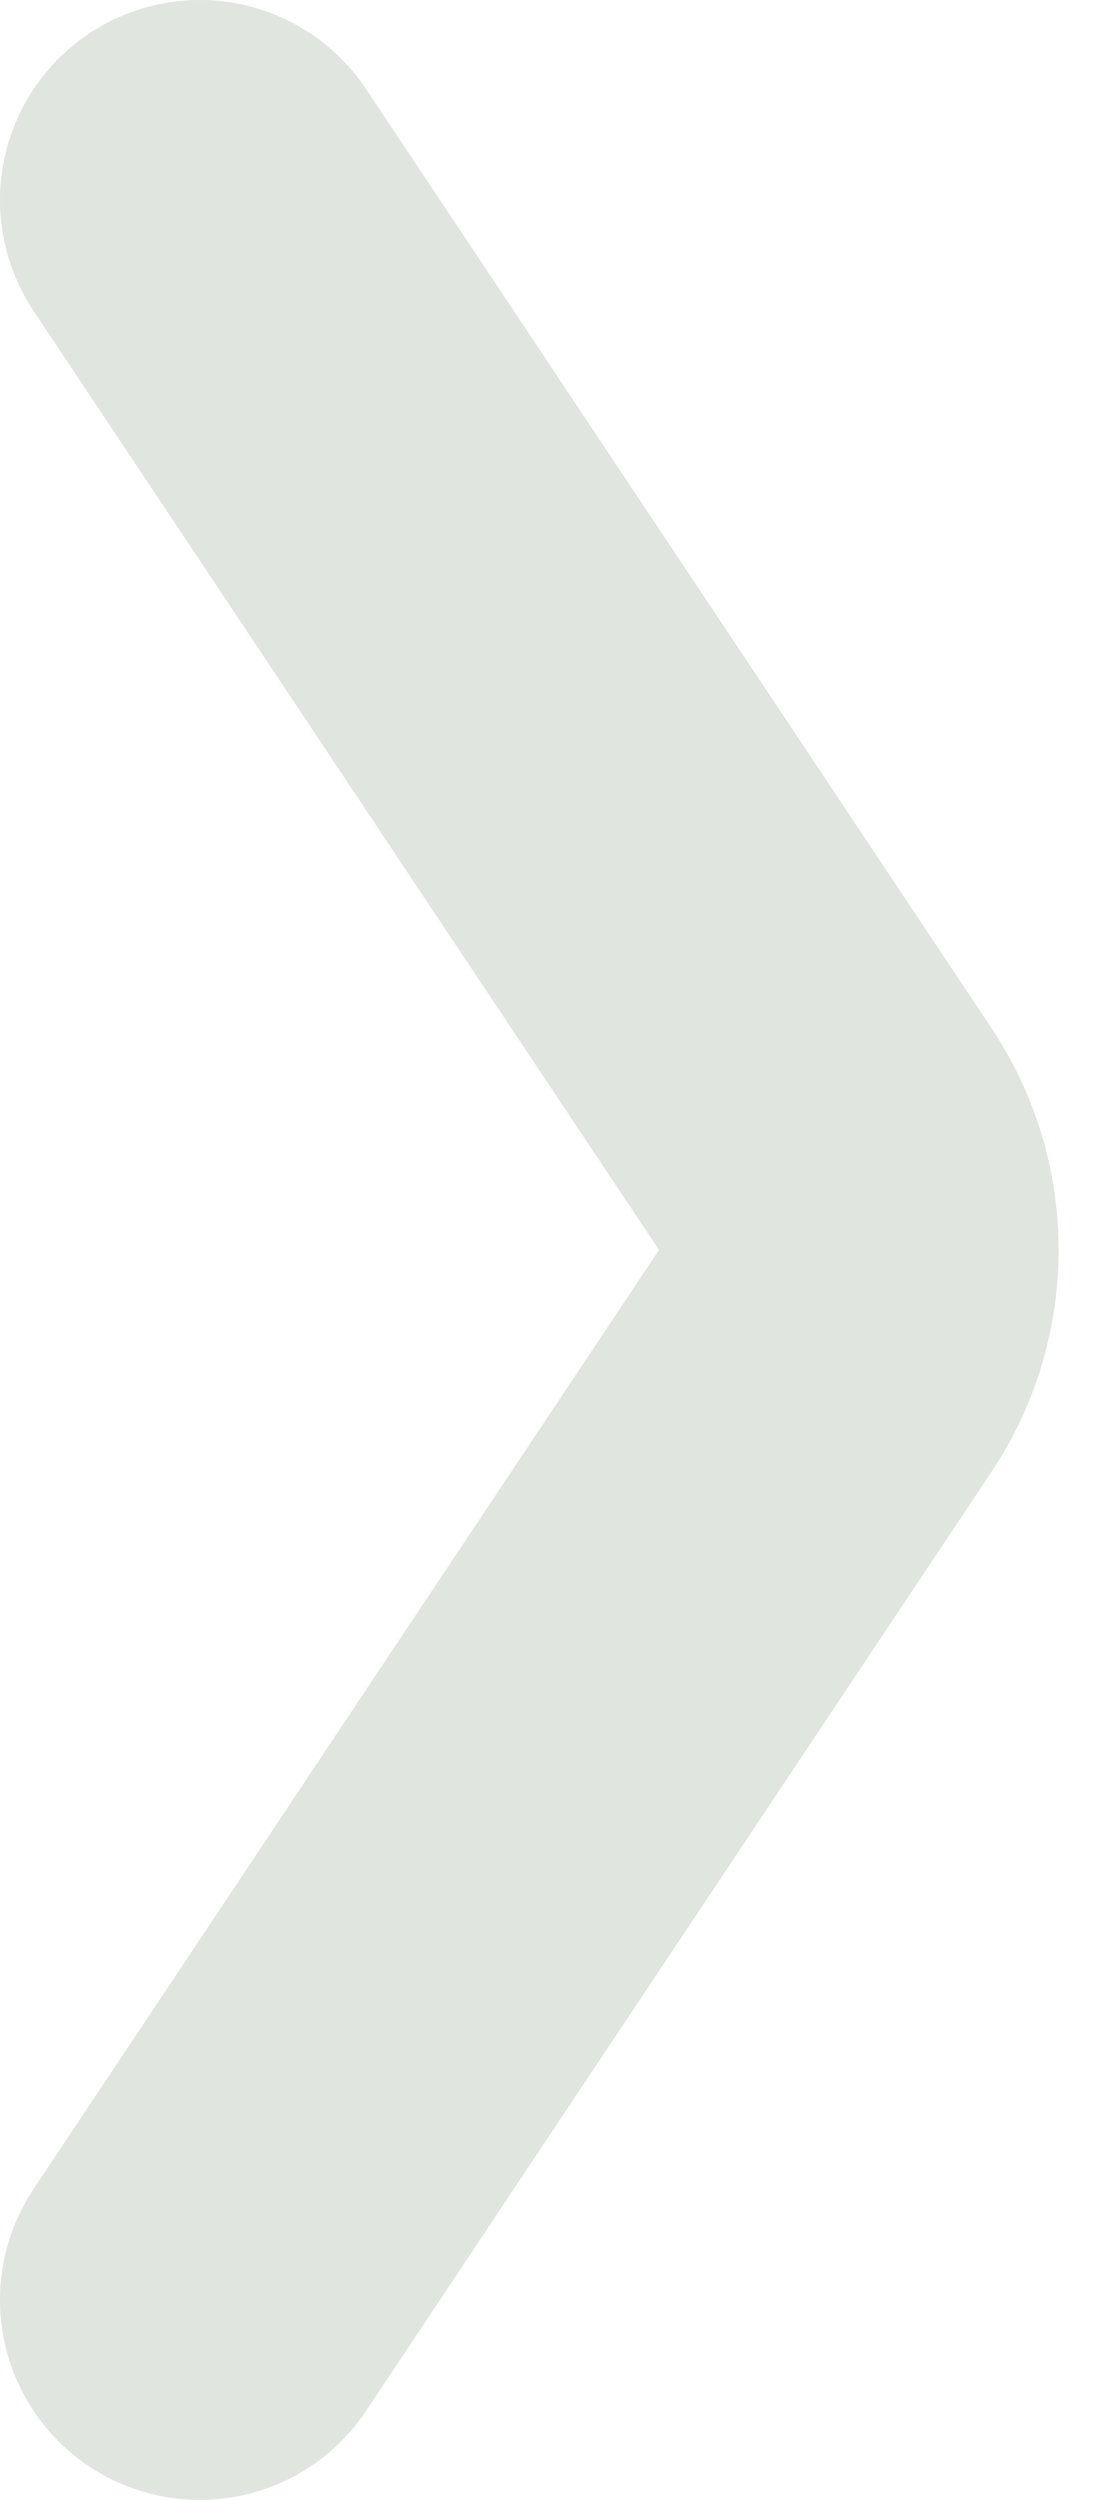 <?xml version="1.0" encoding="UTF-8"?> <svg xmlns="http://www.w3.org/2000/svg" width="11" height="25" viewBox="0 0 11 25" fill="none"> <path d="M2 2L8.26 11.391C8.708 12.062 8.708 12.938 8.26 13.609L2 23" stroke="#E0E5E0" stroke-width="4" stroke-linecap="round"></path> </svg> 